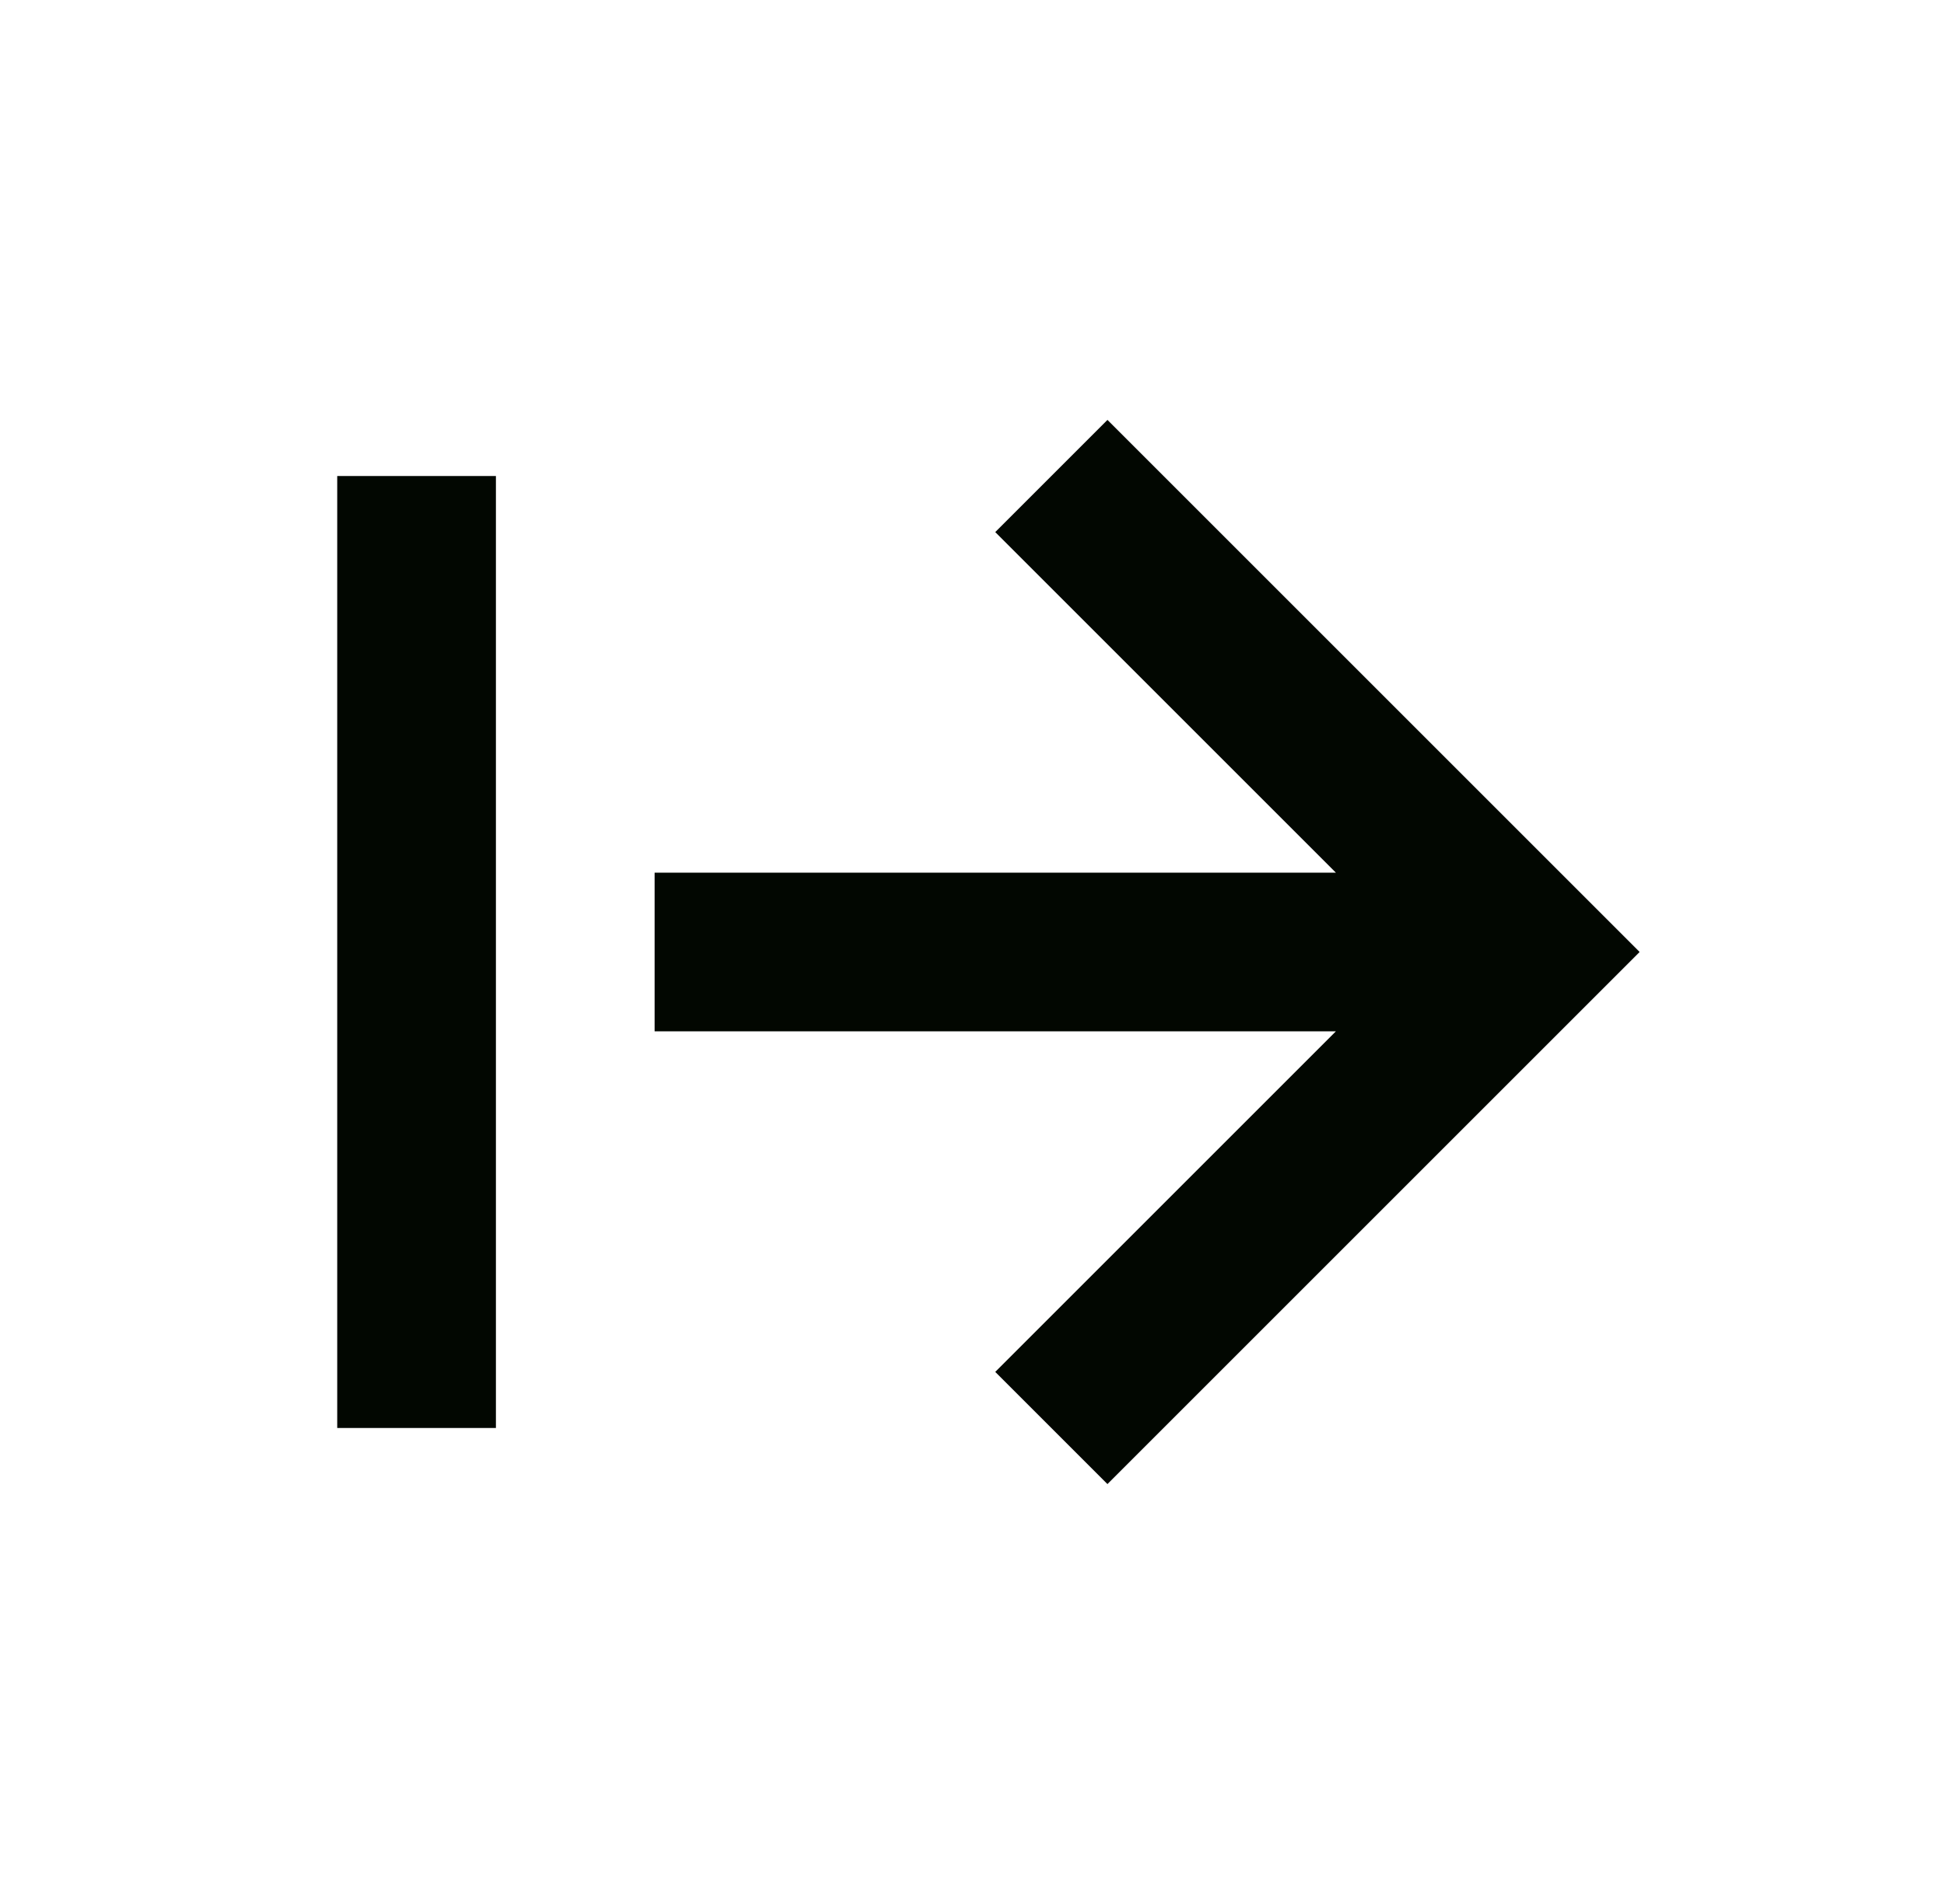 <svg width="49" height="48" viewBox="0 0 49 48" fill="none" xmlns="http://www.w3.org/2000/svg">
<path d="M8.5 12H12.5V36H8.5V12ZM16.5 26H33.672L25.086 34.586L27.914 37.414L41.328 24L27.914 10.586L25.086 13.414L33.672 22H16.5V26Z" fill="#020701"/>
</svg>
